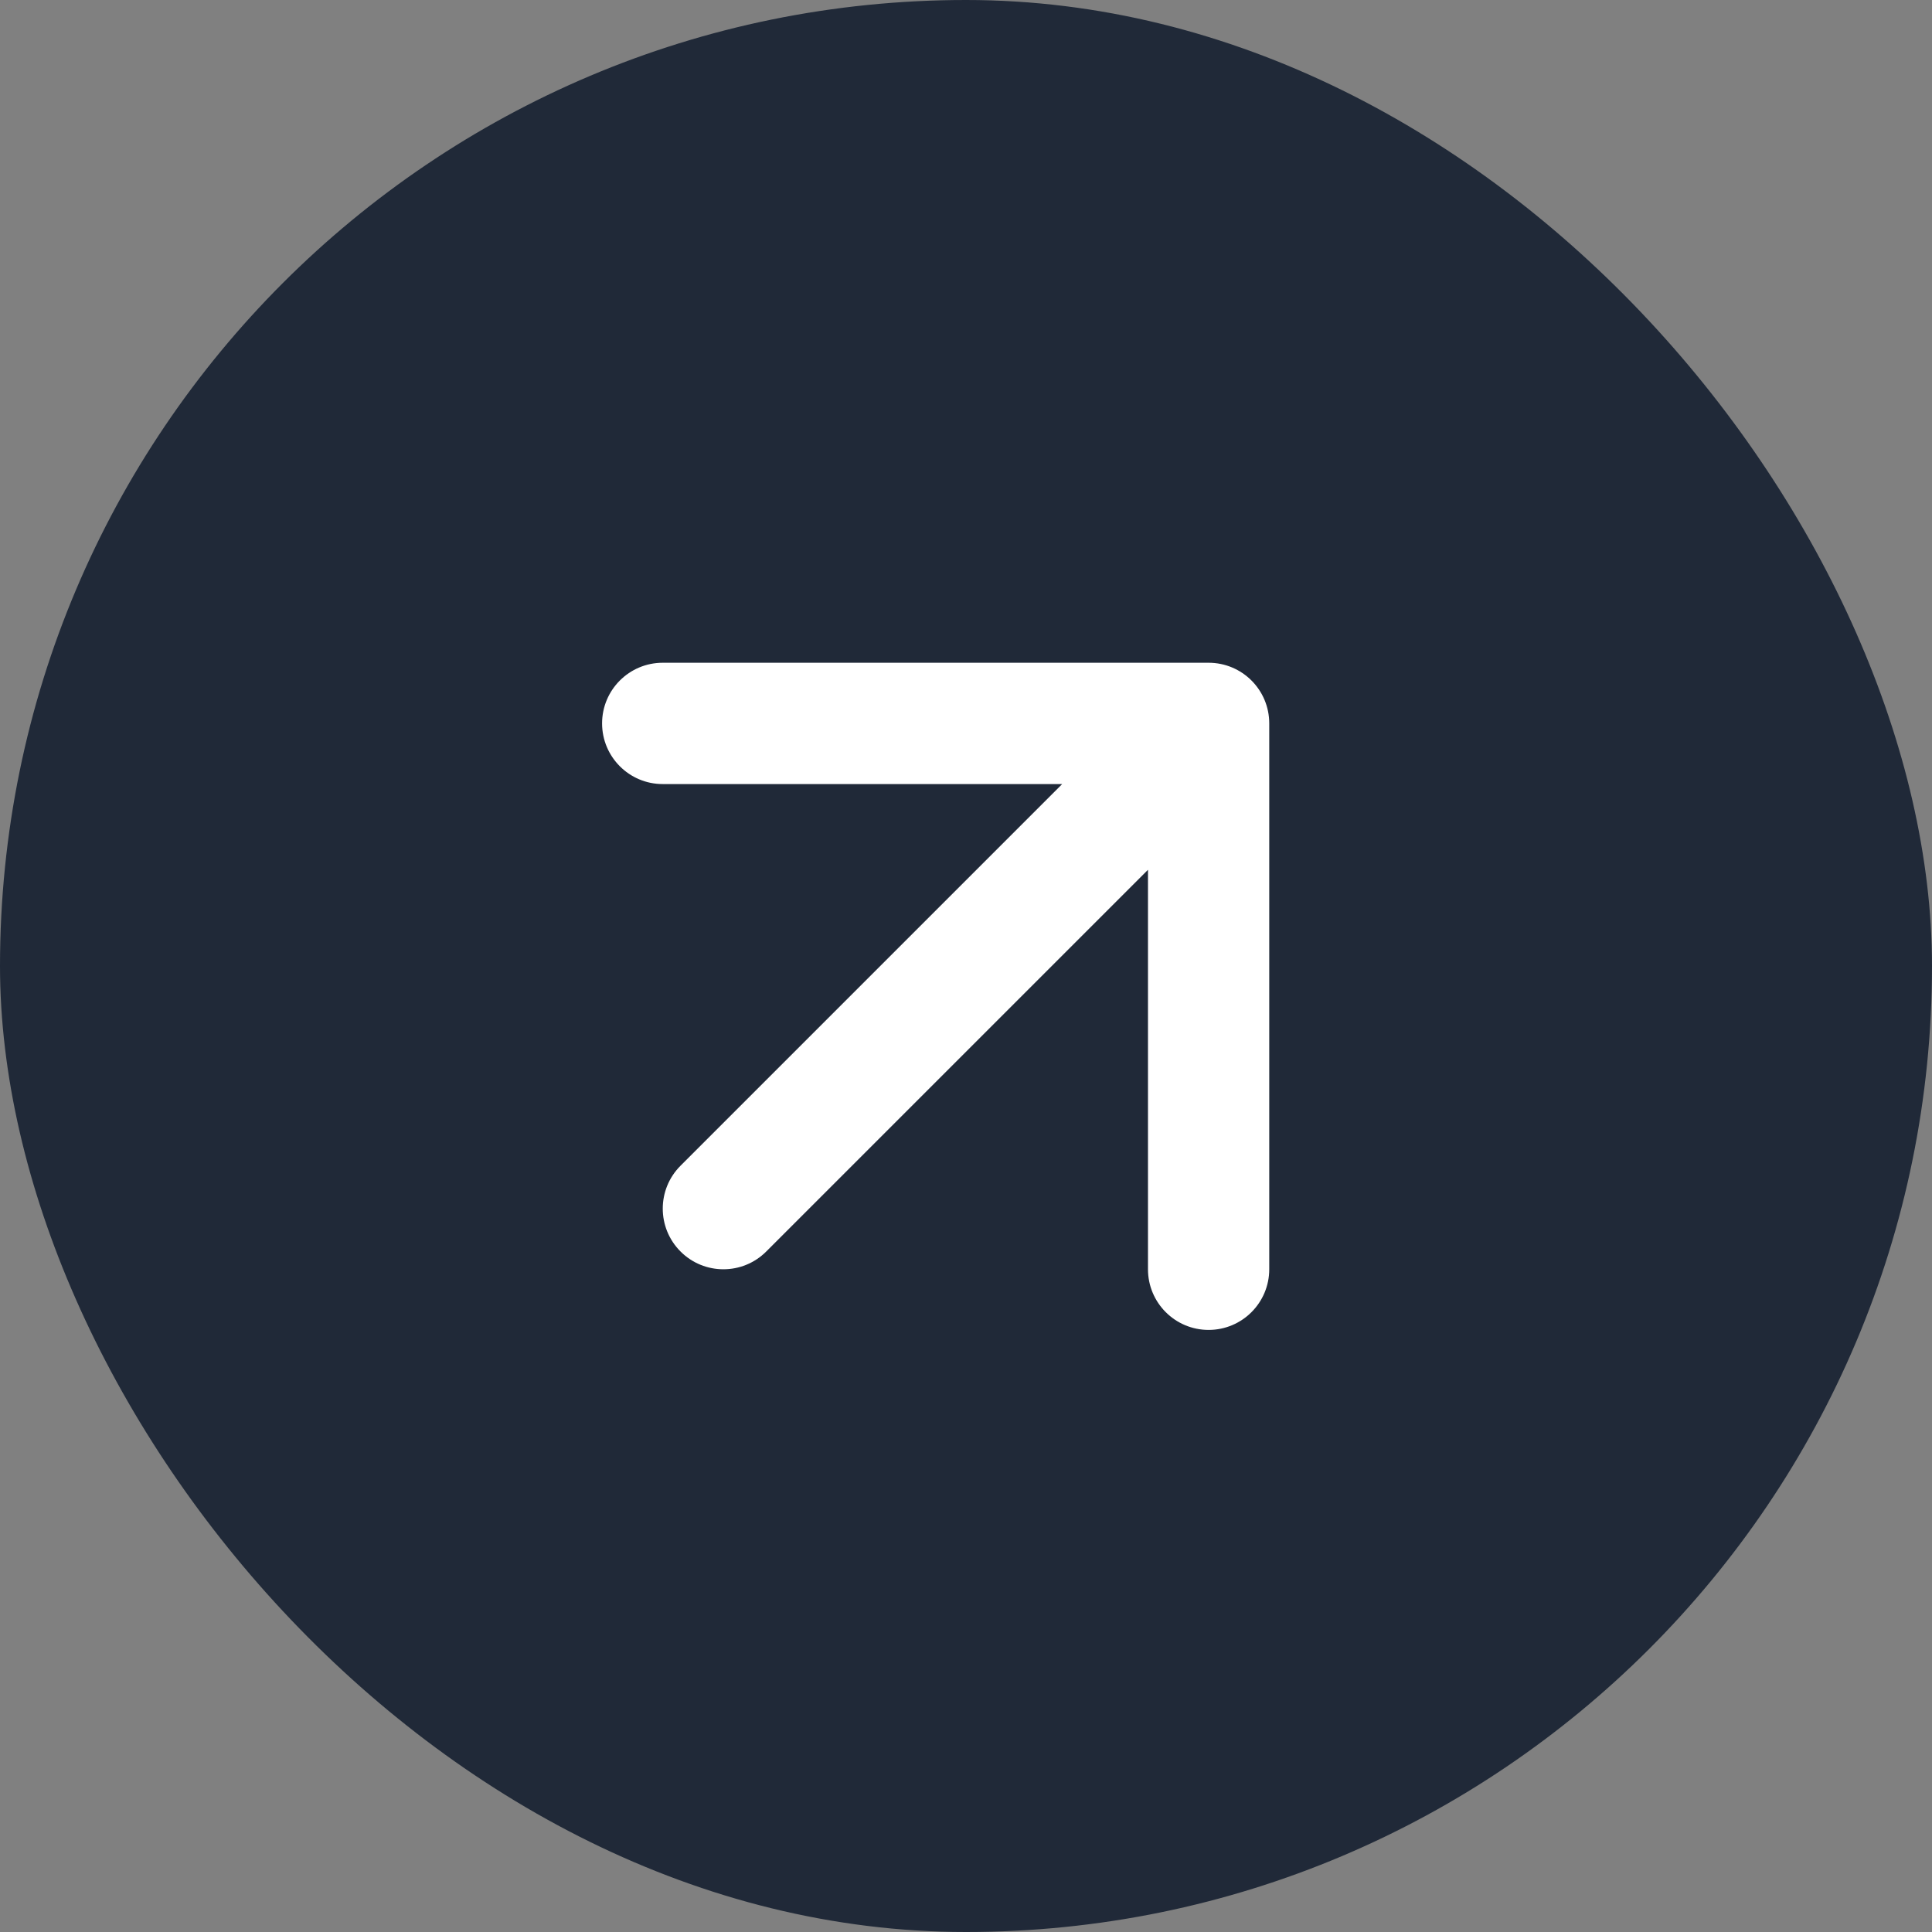 <svg width="47" height="47" viewBox="0 0 47 47" fill="none" xmlns="http://www.w3.org/2000/svg">
<rect x="0" y="0" width="47" height="47" fill="#808080" stroke="none"/>
<rect width="47" height="47" rx="23.5" fill="#202938"/>
<path d="M16.555 28.359C15.979 28.935 15.979 29.869 16.555 30.445C17.131 31.022 18.065 31.022 18.641 30.445L17.598 29.402L16.555 28.359ZM30.877 17.598C30.877 16.783 30.217 16.123 29.402 16.123H16.122C15.308 16.123 14.647 16.783 14.647 17.598C14.647 18.413 15.308 19.074 16.122 19.074H27.927V30.878C27.927 31.692 28.587 32.353 29.402 32.353C30.217 32.353 30.877 31.692 30.877 30.878V17.598ZM17.598 29.402L18.641 30.445L30.445 18.642L29.402 17.598L28.359 16.555L16.555 28.359L17.598 29.402Z" fill="white"/>
</svg>
